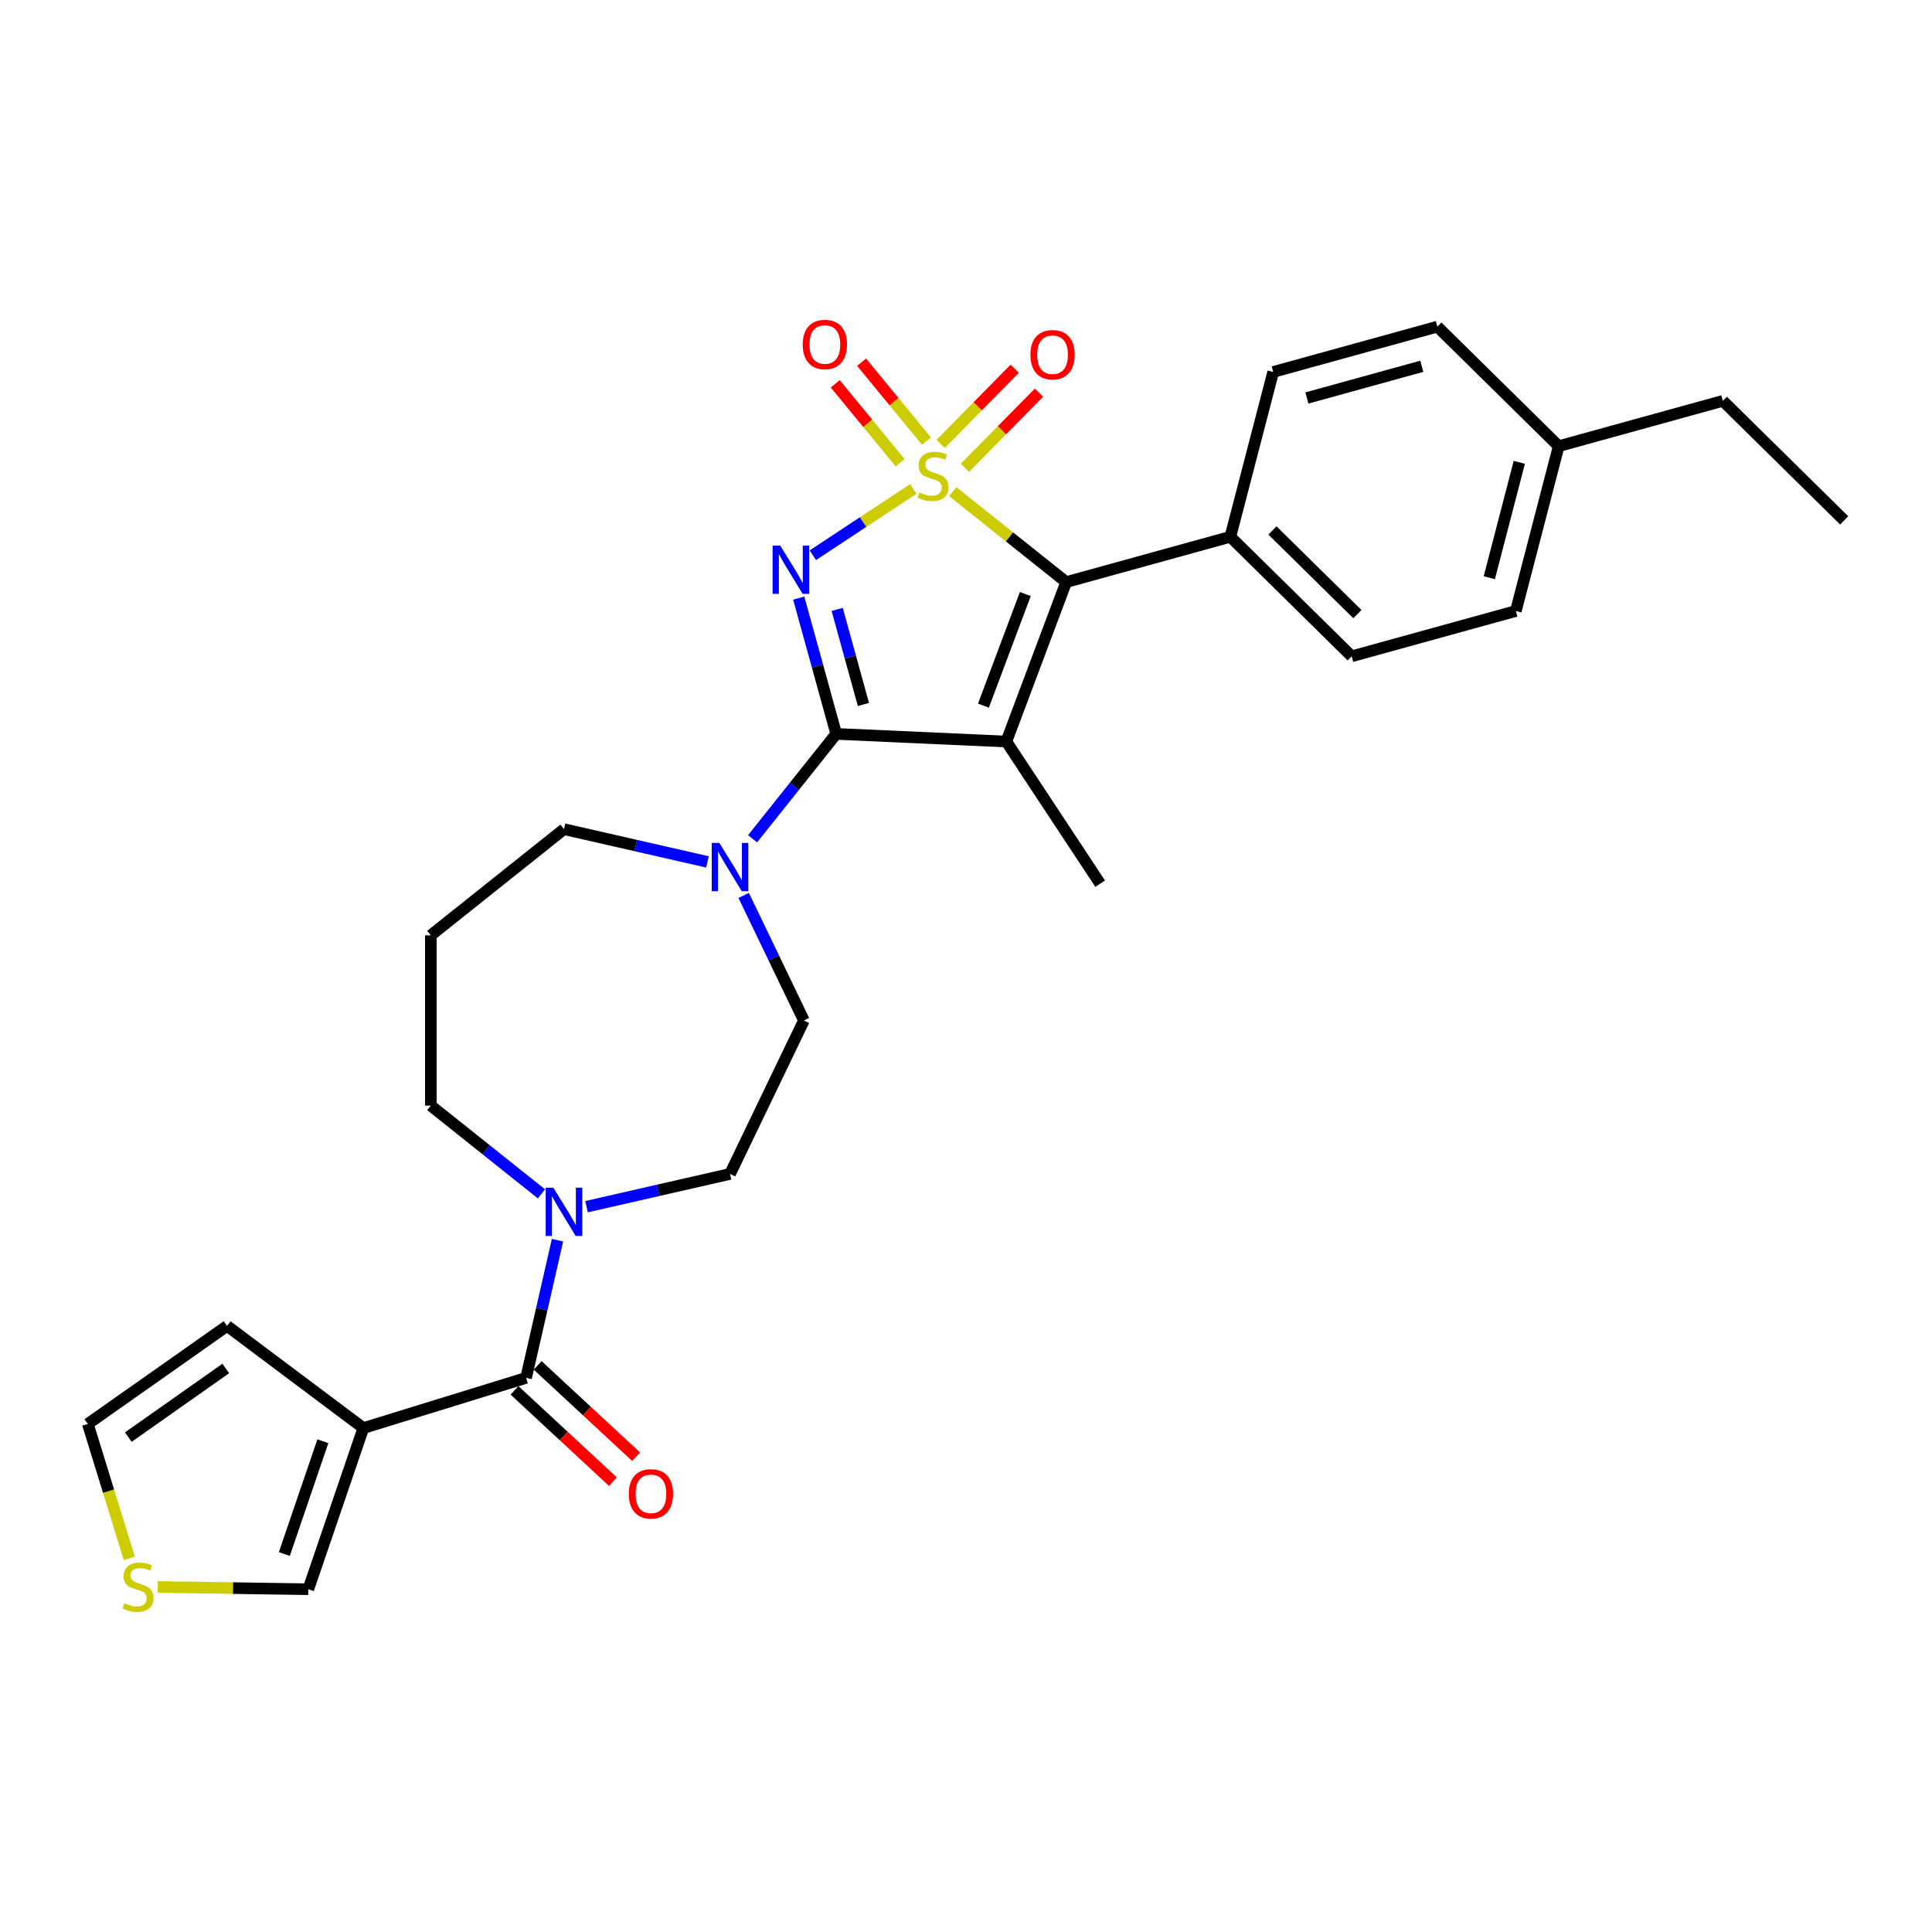 <?xml version='1.0' encoding='iso-8859-1'?>
<svg version='1.1' baseProfile='full'
              xmlns='http://www.w3.org/2000/svg'
                      xmlns:rdkit='http://www.rdkit.org/xml'
                      xmlns:xlink='http://www.w3.org/1999/xlink'
                  xml:space='preserve'
width='1000px' height='1000px' viewBox='0 0 1000 1000'>
<!-- END OF HEADER -->
<rect style='opacity:1.0;fill:#FFFFFF;stroke:none' width='1000' height='1000' x='0' y='0'> </rect>
<path class='bond-0' d='M 472.728,253.069 L 446.731,270.229' style='fill:none;fill-rule:evenodd;stroke:#CCCC00;stroke-width:6px;stroke-linecap:butt;stroke-linejoin:miter;stroke-opacity:1' />
<path class='bond-0' d='M 446.731,270.229 L 420.733,287.39' style='fill:none;fill-rule:evenodd;stroke:#0000FF;stroke-width:6px;stroke-linecap:butt;stroke-linejoin:miter;stroke-opacity:1' />
<path class='bond-3' d='M 493.144,254.471 L 522.499,277.881' style='fill:none;fill-rule:evenodd;stroke:#CCCC00;stroke-width:6px;stroke-linecap:butt;stroke-linejoin:miter;stroke-opacity:1' />
<path class='bond-3' d='M 522.499,277.881 L 551.855,301.291' style='fill:none;fill-rule:evenodd;stroke:#000000;stroke-width:6px;stroke-linecap:butt;stroke-linejoin:miter;stroke-opacity:1' />
<path class='bond-8' d='M 479.537,228.317 L 462.738,207.887' style='fill:none;fill-rule:evenodd;stroke:#CCCC00;stroke-width:6px;stroke-linecap:butt;stroke-linejoin:miter;stroke-opacity:1' />
<path class='bond-8' d='M 462.738,207.887 L 445.939,187.456' style='fill:none;fill-rule:evenodd;stroke:#FF0000;stroke-width:6px;stroke-linecap:butt;stroke-linejoin:miter;stroke-opacity:1' />
<path class='bond-8' d='M 465.919,239.514 L 449.12,219.084' style='fill:none;fill-rule:evenodd;stroke:#CCCC00;stroke-width:6px;stroke-linecap:butt;stroke-linejoin:miter;stroke-opacity:1' />
<path class='bond-8' d='M 449.12,219.084 L 432.321,198.653' style='fill:none;fill-rule:evenodd;stroke:#FF0000;stroke-width:6px;stroke-linecap:butt;stroke-linejoin:miter;stroke-opacity:1' />
<path class='bond-9' d='M 499.423,242.155 L 518.601,222.688' style='fill:none;fill-rule:evenodd;stroke:#CCCC00;stroke-width:6px;stroke-linecap:butt;stroke-linejoin:miter;stroke-opacity:1' />
<path class='bond-9' d='M 518.601,222.688 L 537.78,203.221' style='fill:none;fill-rule:evenodd;stroke:#FF0000;stroke-width:6px;stroke-linecap:butt;stroke-linejoin:miter;stroke-opacity:1' />
<path class='bond-9' d='M 486.864,229.782 L 506.042,210.315' style='fill:none;fill-rule:evenodd;stroke:#CCCC00;stroke-width:6px;stroke-linecap:butt;stroke-linejoin:miter;stroke-opacity:1' />
<path class='bond-9' d='M 506.042,210.315 L 525.22,190.848' style='fill:none;fill-rule:evenodd;stroke:#FF0000;stroke-width:6px;stroke-linecap:butt;stroke-linejoin:miter;stroke-opacity:1' />
<path class='bond-1' d='M 413.421,309.578 L 423.12,344.722' style='fill:none;fill-rule:evenodd;stroke:#0000FF;stroke-width:6px;stroke-linecap:butt;stroke-linejoin:miter;stroke-opacity:1' />
<path class='bond-1' d='M 423.12,344.722 L 432.819,379.866' style='fill:none;fill-rule:evenodd;stroke:#000000;stroke-width:6px;stroke-linecap:butt;stroke-linejoin:miter;stroke-opacity:1' />
<path class='bond-1' d='M 433.326,315.431 L 440.115,340.032' style='fill:none;fill-rule:evenodd;stroke:#0000FF;stroke-width:6px;stroke-linecap:butt;stroke-linejoin:miter;stroke-opacity:1' />
<path class='bond-1' d='M 440.115,340.032 L 446.904,364.632' style='fill:none;fill-rule:evenodd;stroke:#000000;stroke-width:6px;stroke-linecap:butt;stroke-linejoin:miter;stroke-opacity:1' />
<path class='bond-6' d='M 432.819,379.866 L 411.174,407.008' style='fill:none;fill-rule:evenodd;stroke:#000000;stroke-width:6px;stroke-linecap:butt;stroke-linejoin:miter;stroke-opacity:1' />
<path class='bond-6' d='M 411.174,407.008 L 389.53,434.149' style='fill:none;fill-rule:evenodd;stroke:#0000FF;stroke-width:6px;stroke-linecap:butt;stroke-linejoin:miter;stroke-opacity:1' />
<path class='bond-29' d='M 432.819,379.866 L 520.881,383.821' style='fill:none;fill-rule:evenodd;stroke:#000000;stroke-width:6px;stroke-linecap:butt;stroke-linejoin:miter;stroke-opacity:1' />
<path class='bond-2' d='M 520.881,383.821 L 551.855,301.291' style='fill:none;fill-rule:evenodd;stroke:#000000;stroke-width:6px;stroke-linecap:butt;stroke-linejoin:miter;stroke-opacity:1' />
<path class='bond-2' d='M 509.021,365.247 L 530.703,307.476' style='fill:none;fill-rule:evenodd;stroke:#000000;stroke-width:6px;stroke-linecap:butt;stroke-linejoin:miter;stroke-opacity:1' />
<path class='bond-18' d='M 520.881,383.821 L 569.443,457.389' style='fill:none;fill-rule:evenodd;stroke:#000000;stroke-width:6px;stroke-linecap:butt;stroke-linejoin:miter;stroke-opacity:1' />
<path class='bond-10' d='M 551.855,301.291 L 636.828,277.84' style='fill:none;fill-rule:evenodd;stroke:#000000;stroke-width:6px;stroke-linecap:butt;stroke-linejoin:miter;stroke-opacity:1' />
<path class='bond-4' d='M 272.303,713.182 L 280.435,677.554' style='fill:none;fill-rule:evenodd;stroke:#000000;stroke-width:6px;stroke-linecap:butt;stroke-linejoin:miter;stroke-opacity:1' />
<path class='bond-4' d='M 280.435,677.554 L 288.566,641.927' style='fill:none;fill-rule:evenodd;stroke:#0000FF;stroke-width:6px;stroke-linecap:butt;stroke-linejoin:miter;stroke-opacity:1' />
<path class='bond-5' d='M 272.303,713.182 L 188.069,739.164' style='fill:none;fill-rule:evenodd;stroke:#000000;stroke-width:6px;stroke-linecap:butt;stroke-linejoin:miter;stroke-opacity:1' />
<path class='bond-15' d='M 266.307,719.643 L 291.785,743.283' style='fill:none;fill-rule:evenodd;stroke:#000000;stroke-width:6px;stroke-linecap:butt;stroke-linejoin:miter;stroke-opacity:1' />
<path class='bond-15' d='M 291.785,743.283 L 317.263,766.923' style='fill:none;fill-rule:evenodd;stroke:#FF0000;stroke-width:6px;stroke-linecap:butt;stroke-linejoin:miter;stroke-opacity:1' />
<path class='bond-15' d='M 278.299,706.72 L 303.776,730.36' style='fill:none;fill-rule:evenodd;stroke:#000000;stroke-width:6px;stroke-linecap:butt;stroke-linejoin:miter;stroke-opacity:1' />
<path class='bond-15' d='M 303.776,730.36 L 329.254,753.999' style='fill:none;fill-rule:evenodd;stroke:#FF0000;stroke-width:6px;stroke-linecap:butt;stroke-linejoin:miter;stroke-opacity:1' />
<path class='bond-12' d='M 188.069,739.164 L 159.578,822.583' style='fill:none;fill-rule:evenodd;stroke:#000000;stroke-width:6px;stroke-linecap:butt;stroke-linejoin:miter;stroke-opacity:1' />
<path class='bond-12' d='M 167.111,745.979 L 147.168,804.372' style='fill:none;fill-rule:evenodd;stroke:#000000;stroke-width:6px;stroke-linecap:butt;stroke-linejoin:miter;stroke-opacity:1' />
<path class='bond-13' d='M 188.069,739.164 L 117.537,686.29' style='fill:none;fill-rule:evenodd;stroke:#000000;stroke-width:6px;stroke-linecap:butt;stroke-linejoin:miter;stroke-opacity:1' />
<path class='bond-14' d='M 384.931,463.47 L 400.518,495.838' style='fill:none;fill-rule:evenodd;stroke:#0000FF;stroke-width:6px;stroke-linecap:butt;stroke-linejoin:miter;stroke-opacity:1' />
<path class='bond-14' d='M 400.518,495.838 L 416.105,528.205' style='fill:none;fill-rule:evenodd;stroke:#000000;stroke-width:6px;stroke-linecap:butt;stroke-linejoin:miter;stroke-opacity:1' />
<path class='bond-22' d='M 366.187,446.121 L 329.053,437.645' style='fill:none;fill-rule:evenodd;stroke:#0000FF;stroke-width:6px;stroke-linecap:butt;stroke-linejoin:miter;stroke-opacity:1' />
<path class='bond-22' d='M 329.053,437.645 L 291.918,429.169' style='fill:none;fill-rule:evenodd;stroke:#000000;stroke-width:6px;stroke-linecap:butt;stroke-linejoin:miter;stroke-opacity:1' />
<path class='bond-7' d='M 303.589,624.577 L 340.724,616.102' style='fill:none;fill-rule:evenodd;stroke:#0000FF;stroke-width:6px;stroke-linecap:butt;stroke-linejoin:miter;stroke-opacity:1' />
<path class='bond-7' d='M 340.724,616.102 L 377.858,607.626' style='fill:none;fill-rule:evenodd;stroke:#000000;stroke-width:6px;stroke-linecap:butt;stroke-linejoin:miter;stroke-opacity:1' />
<path class='bond-31' d='M 280.247,617.934 L 251.623,595.107' style='fill:none;fill-rule:evenodd;stroke:#0000FF;stroke-width:6px;stroke-linecap:butt;stroke-linejoin:miter;stroke-opacity:1' />
<path class='bond-31' d='M 251.623,595.107 L 222.999,572.28' style='fill:none;fill-rule:evenodd;stroke:#000000;stroke-width:6px;stroke-linecap:butt;stroke-linejoin:miter;stroke-opacity:1' />
<path class='bond-19' d='M 636.828,277.84 L 699.624,339.704' style='fill:none;fill-rule:evenodd;stroke:#000000;stroke-width:6px;stroke-linecap:butt;stroke-linejoin:miter;stroke-opacity:1' />
<path class='bond-19' d='M 658.62,274.56 L 702.578,317.865' style='fill:none;fill-rule:evenodd;stroke:#000000;stroke-width:6px;stroke-linecap:butt;stroke-linejoin:miter;stroke-opacity:1' />
<path class='bond-20' d='M 636.828,277.84 L 659.006,192.525' style='fill:none;fill-rule:evenodd;stroke:#000000;stroke-width:6px;stroke-linecap:butt;stroke-linejoin:miter;stroke-opacity:1' />
<path class='bond-11' d='M 81.645,821.417 L 120.611,822' style='fill:none;fill-rule:evenodd;stroke:#CCCC00;stroke-width:6px;stroke-linecap:butt;stroke-linejoin:miter;stroke-opacity:1' />
<path class='bond-11' d='M 120.611,822 L 159.578,822.583' style='fill:none;fill-rule:evenodd;stroke:#000000;stroke-width:6px;stroke-linecap:butt;stroke-linejoin:miter;stroke-opacity:1' />
<path class='bond-32' d='M 66.918,806.614 L 56.186,771.822' style='fill:none;fill-rule:evenodd;stroke:#CCCC00;stroke-width:6px;stroke-linecap:butt;stroke-linejoin:miter;stroke-opacity:1' />
<path class='bond-32' d='M 56.186,771.822 L 45.455,737.031' style='fill:none;fill-rule:evenodd;stroke:#000000;stroke-width:6px;stroke-linecap:butt;stroke-linejoin:miter;stroke-opacity:1' />
<path class='bond-17' d='M 117.537,686.29 L 45.455,737.031' style='fill:none;fill-rule:evenodd;stroke:#000000;stroke-width:6px;stroke-linecap:butt;stroke-linejoin:miter;stroke-opacity:1' />
<path class='bond-17' d='M 116.873,708.317 L 66.415,743.836' style='fill:none;fill-rule:evenodd;stroke:#000000;stroke-width:6px;stroke-linecap:butt;stroke-linejoin:miter;stroke-opacity:1' />
<path class='bond-16' d='M 416.105,528.205 L 377.858,607.626' style='fill:none;fill-rule:evenodd;stroke:#000000;stroke-width:6px;stroke-linecap:butt;stroke-linejoin:miter;stroke-opacity:1' />
<path class='bond-25' d='M 699.624,339.704 L 784.598,316.253' style='fill:none;fill-rule:evenodd;stroke:#000000;stroke-width:6px;stroke-linecap:butt;stroke-linejoin:miter;stroke-opacity:1' />
<path class='bond-24' d='M 659.006,192.525 L 743.979,169.074' style='fill:none;fill-rule:evenodd;stroke:#000000;stroke-width:6px;stroke-linecap:butt;stroke-linejoin:miter;stroke-opacity:1' />
<path class='bond-24' d='M 676.442,206.002 L 735.924,189.586' style='fill:none;fill-rule:evenodd;stroke:#000000;stroke-width:6px;stroke-linecap:butt;stroke-linejoin:miter;stroke-opacity:1' />
<path class='bond-21' d='M 222.999,484.13 L 291.918,429.169' style='fill:none;fill-rule:evenodd;stroke:#000000;stroke-width:6px;stroke-linecap:butt;stroke-linejoin:miter;stroke-opacity:1' />
<path class='bond-23' d='M 222.999,484.13 L 222.999,572.28' style='fill:none;fill-rule:evenodd;stroke:#000000;stroke-width:6px;stroke-linecap:butt;stroke-linejoin:miter;stroke-opacity:1' />
<path class='bond-26' d='M 743.979,169.074 L 806.776,230.938' style='fill:none;fill-rule:evenodd;stroke:#000000;stroke-width:6px;stroke-linecap:butt;stroke-linejoin:miter;stroke-opacity:1' />
<path class='bond-30' d='M 784.598,316.253 L 806.776,230.938' style='fill:none;fill-rule:evenodd;stroke:#000000;stroke-width:6px;stroke-linecap:butt;stroke-linejoin:miter;stroke-opacity:1' />
<path class='bond-30' d='M 770.862,299.02 L 786.386,239.299' style='fill:none;fill-rule:evenodd;stroke:#000000;stroke-width:6px;stroke-linecap:butt;stroke-linejoin:miter;stroke-opacity:1' />
<path class='bond-27' d='M 806.776,230.938 L 891.749,207.486' style='fill:none;fill-rule:evenodd;stroke:#000000;stroke-width:6px;stroke-linecap:butt;stroke-linejoin:miter;stroke-opacity:1' />
<path class='bond-28' d='M 891.749,207.486 L 954.545,269.35' style='fill:none;fill-rule:evenodd;stroke:#000000;stroke-width:6px;stroke-linecap:butt;stroke-linejoin:miter;stroke-opacity:1' />
<path  class='atom-0' d='M 475.884 254.899
Q 476.166 255.004, 477.33 255.498
Q 478.493 255.992, 479.763 256.309
Q 481.067 256.591, 482.337 256.591
Q 484.699 256.591, 486.074 255.463
Q 487.449 254.299, 487.449 252.289
Q 487.449 250.914, 486.744 250.068
Q 486.074 249.222, 485.016 248.763
Q 483.958 248.305, 482.195 247.776
Q 479.974 247.106, 478.634 246.472
Q 477.33 245.837, 476.378 244.497
Q 475.461 243.157, 475.461 240.9
Q 475.461 237.762, 477.576 235.823
Q 479.727 233.884, 483.958 233.884
Q 486.85 233.884, 490.129 235.259
L 489.318 237.974
Q 486.321 236.74, 484.064 236.74
Q 481.631 236.74, 480.291 237.762
Q 478.952 238.75, 478.987 240.477
Q 478.987 241.817, 479.657 242.628
Q 480.362 243.439, 481.349 243.898
Q 482.372 244.356, 484.064 244.885
Q 486.321 245.59, 487.661 246.295
Q 489.001 247, 489.953 248.446
Q 490.94 249.856, 490.94 252.289
Q 490.94 255.745, 488.613 257.614
Q 486.321 259.447, 482.478 259.447
Q 480.256 259.447, 478.564 258.954
Q 476.906 258.495, 474.932 257.684
L 475.884 254.899
' fill='#CCCC00'/>
<path  class='atom-1' d='M 403.85 282.41
L 412.03 295.633
Q 412.841 296.937, 414.146 299.3
Q 415.45 301.662, 415.521 301.803
L 415.521 282.41
L 418.835 282.41
L 418.835 307.374
L 415.415 307.374
L 406.635 292.918
Q 405.613 291.225, 404.52 289.286
Q 403.462 287.347, 403.145 286.747
L 403.145 307.374
L 399.901 307.374
L 399.901 282.41
L 403.85 282.41
' fill='#0000FF'/>
<path  class='atom-7' d='M 372.34 436.303
L 380.521 449.525
Q 381.332 450.83, 382.636 453.192
Q 383.941 455.555, 384.011 455.696
L 384.011 436.303
L 387.326 436.303
L 387.326 461.267
L 383.906 461.267
L 375.126 446.81
Q 374.103 445.118, 373.01 443.178
Q 371.952 441.239, 371.635 440.639
L 371.635 461.267
L 368.391 461.267
L 368.391 436.303
L 372.34 436.303
' fill='#0000FF'/>
<path  class='atom-8' d='M 286.4 614.759
L 294.58 627.982
Q 295.391 629.286, 296.696 631.649
Q 298.001 634.011, 298.071 634.152
L 298.071 614.759
L 301.386 614.759
L 301.386 639.723
L 297.965 639.723
L 289.186 625.267
Q 288.163 623.574, 287.07 621.635
Q 286.012 619.696, 285.695 619.096
L 285.695 639.723
L 282.451 639.723
L 282.451 614.759
L 286.4 614.759
' fill='#0000FF'/>
<path  class='atom-9' d='M 415.491 178.312
Q 415.491 172.318, 418.453 168.968
Q 421.414 165.619, 426.95 165.619
Q 432.486 165.619, 435.448 168.968
Q 438.41 172.318, 438.41 178.312
Q 438.41 184.377, 435.413 187.832
Q 432.416 191.253, 426.95 191.253
Q 421.45 191.253, 418.453 187.832
Q 415.491 184.412, 415.491 178.312
M 426.95 188.432
Q 430.758 188.432, 432.803 185.893
Q 434.884 183.319, 434.884 178.312
Q 434.884 173.411, 432.803 170.943
Q 430.758 168.439, 426.95 168.439
Q 423.142 168.439, 421.062 170.908
Q 419.017 173.376, 419.017 178.312
Q 419.017 183.354, 421.062 185.893
Q 423.142 188.432, 426.95 188.432
' fill='#FF0000'/>
<path  class='atom-10' d='M 533.34 183.605
Q 533.34 177.611, 536.302 174.261
Q 539.264 170.911, 544.8 170.911
Q 550.336 170.911, 553.297 174.261
Q 556.259 177.611, 556.259 183.605
Q 556.259 189.67, 553.262 193.125
Q 550.265 196.545, 544.8 196.545
Q 539.299 196.545, 536.302 193.125
Q 533.34 189.705, 533.34 183.605
M 544.8 193.724
Q 548.608 193.724, 550.653 191.186
Q 552.733 188.612, 552.733 183.605
Q 552.733 178.704, 550.653 176.235
Q 548.608 173.732, 544.8 173.732
Q 540.992 173.732, 538.911 176.2
Q 536.866 178.668, 536.866 183.605
Q 536.866 188.647, 538.911 191.186
Q 540.992 193.724, 544.8 193.724
' fill='#FF0000'/>
<path  class='atom-12' d='M 64.385 829.833
Q 64.667 829.939, 65.831 830.432
Q 66.995 830.926, 68.264 831.243
Q 69.569 831.525, 70.838 831.525
Q 73.2 831.525, 74.576 830.397
Q 75.951 829.233, 75.951 827.224
Q 75.951 825.849, 75.245 825.002
Q 74.576 824.156, 73.518 823.698
Q 72.46 823.239, 70.697 822.71
Q 68.475 822.04, 67.136 821.406
Q 65.831 820.771, 64.879 819.431
Q 63.962 818.091, 63.962 815.835
Q 63.962 812.696, 66.078 810.757
Q 68.229 808.818, 72.46 808.818
Q 75.351 808.818, 78.63 810.193
L 77.819 812.908
Q 74.822 811.674, 72.566 811.674
Q 70.133 811.674, 68.793 812.696
Q 67.453 813.684, 67.488 815.412
Q 67.488 816.751, 68.158 817.562
Q 68.863 818.373, 69.851 818.832
Q 70.873 819.29, 72.566 819.819
Q 74.822 820.524, 76.162 821.229
Q 77.502 821.935, 78.454 823.38
Q 79.441 824.791, 79.441 827.224
Q 79.441 830.679, 77.114 832.548
Q 74.822 834.381, 70.979 834.381
Q 68.757 834.381, 67.065 833.888
Q 65.408 833.429, 63.433 832.618
L 64.385 829.833
' fill='#CCCC00'/>
<path  class='atom-16' d='M 325.462 773.21
Q 325.462 767.215, 328.424 763.866
Q 331.386 760.516, 336.922 760.516
Q 342.458 760.516, 345.419 763.866
Q 348.381 767.215, 348.381 773.21
Q 348.381 779.274, 345.384 782.73
Q 342.387 786.15, 336.922 786.15
Q 331.421 786.15, 328.424 782.73
Q 325.462 779.31, 325.462 773.21
M 336.922 783.329
Q 340.73 783.329, 342.775 780.79
Q 344.855 778.216, 344.855 773.21
Q 344.855 768.308, 342.775 765.84
Q 340.73 763.337, 336.922 763.337
Q 333.114 763.337, 331.033 765.805
Q 328.988 768.273, 328.988 773.21
Q 328.988 778.252, 331.033 780.79
Q 333.114 783.329, 336.922 783.329
' fill='#FF0000'/>
</svg>
